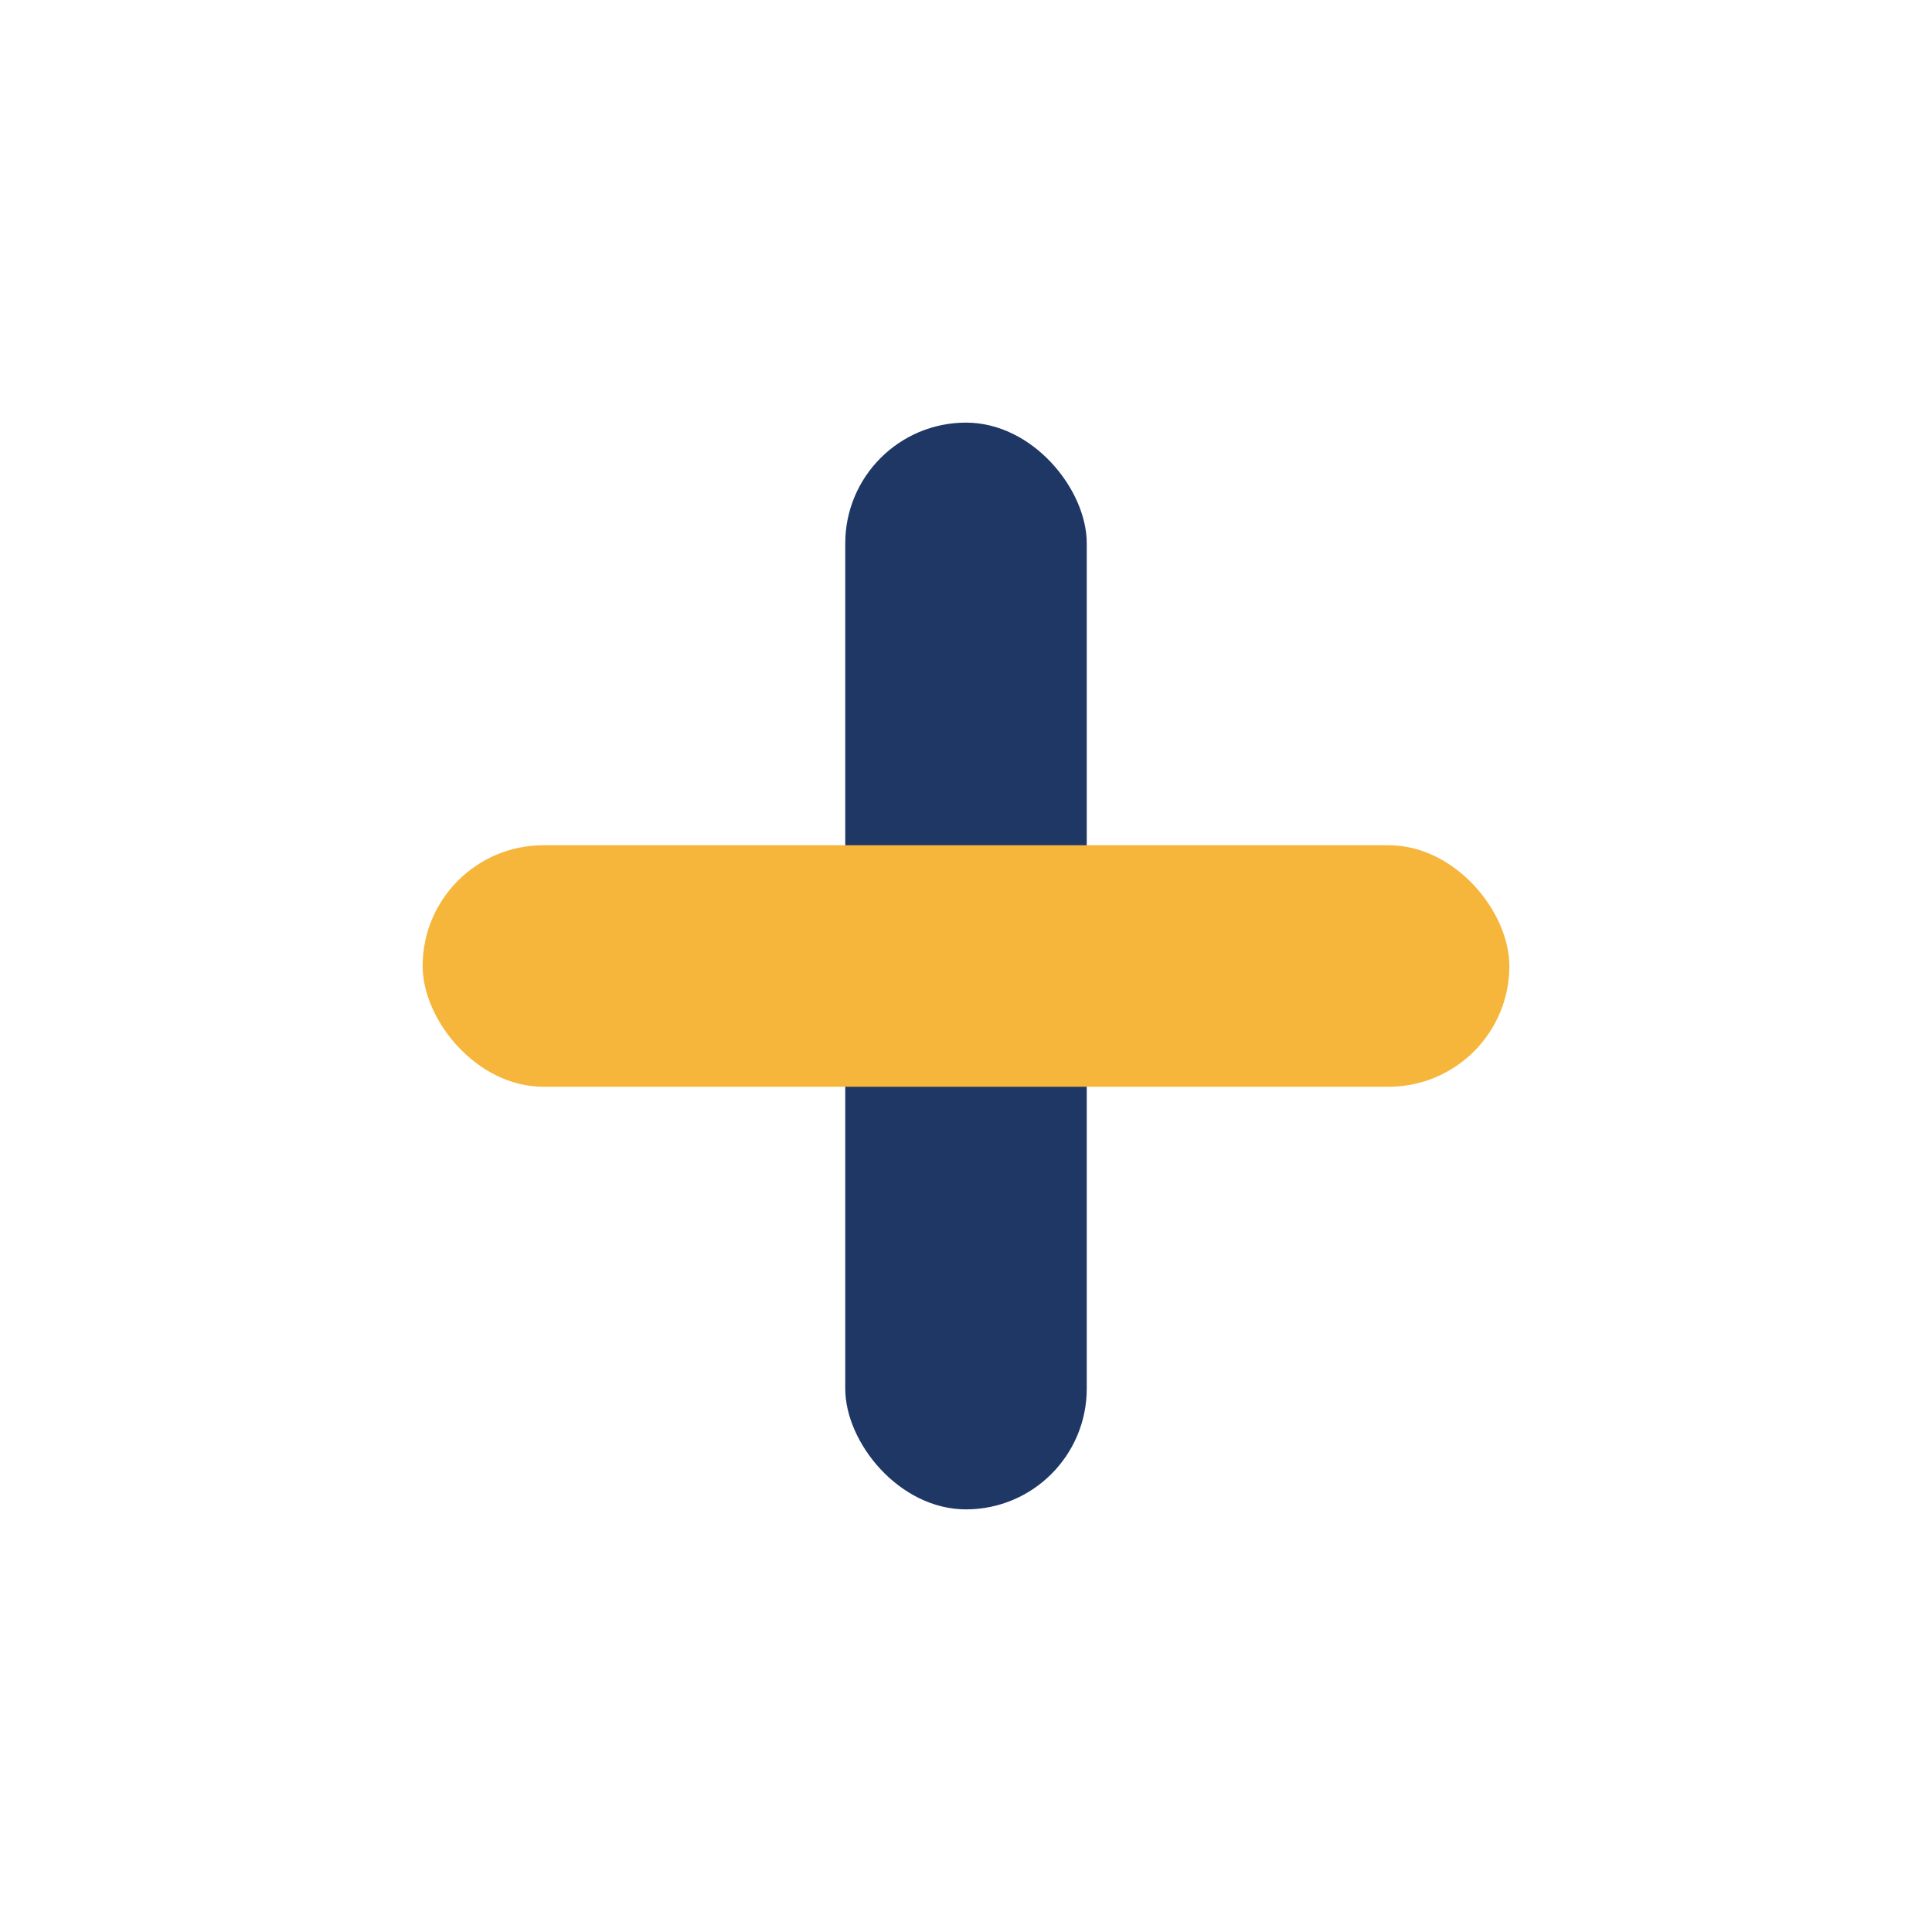 <?xml version="1.0" encoding="UTF-8"?>
<svg xmlns="http://www.w3.org/2000/svg" width="32" height="32" viewBox="0 0 32 32"><rect x="14" y="7" width="4" height="18" rx="2" fill="#1E3765"/><rect x="7" y="14" width="18" height="4" rx="2" fill="#F6B63B"/></svg>